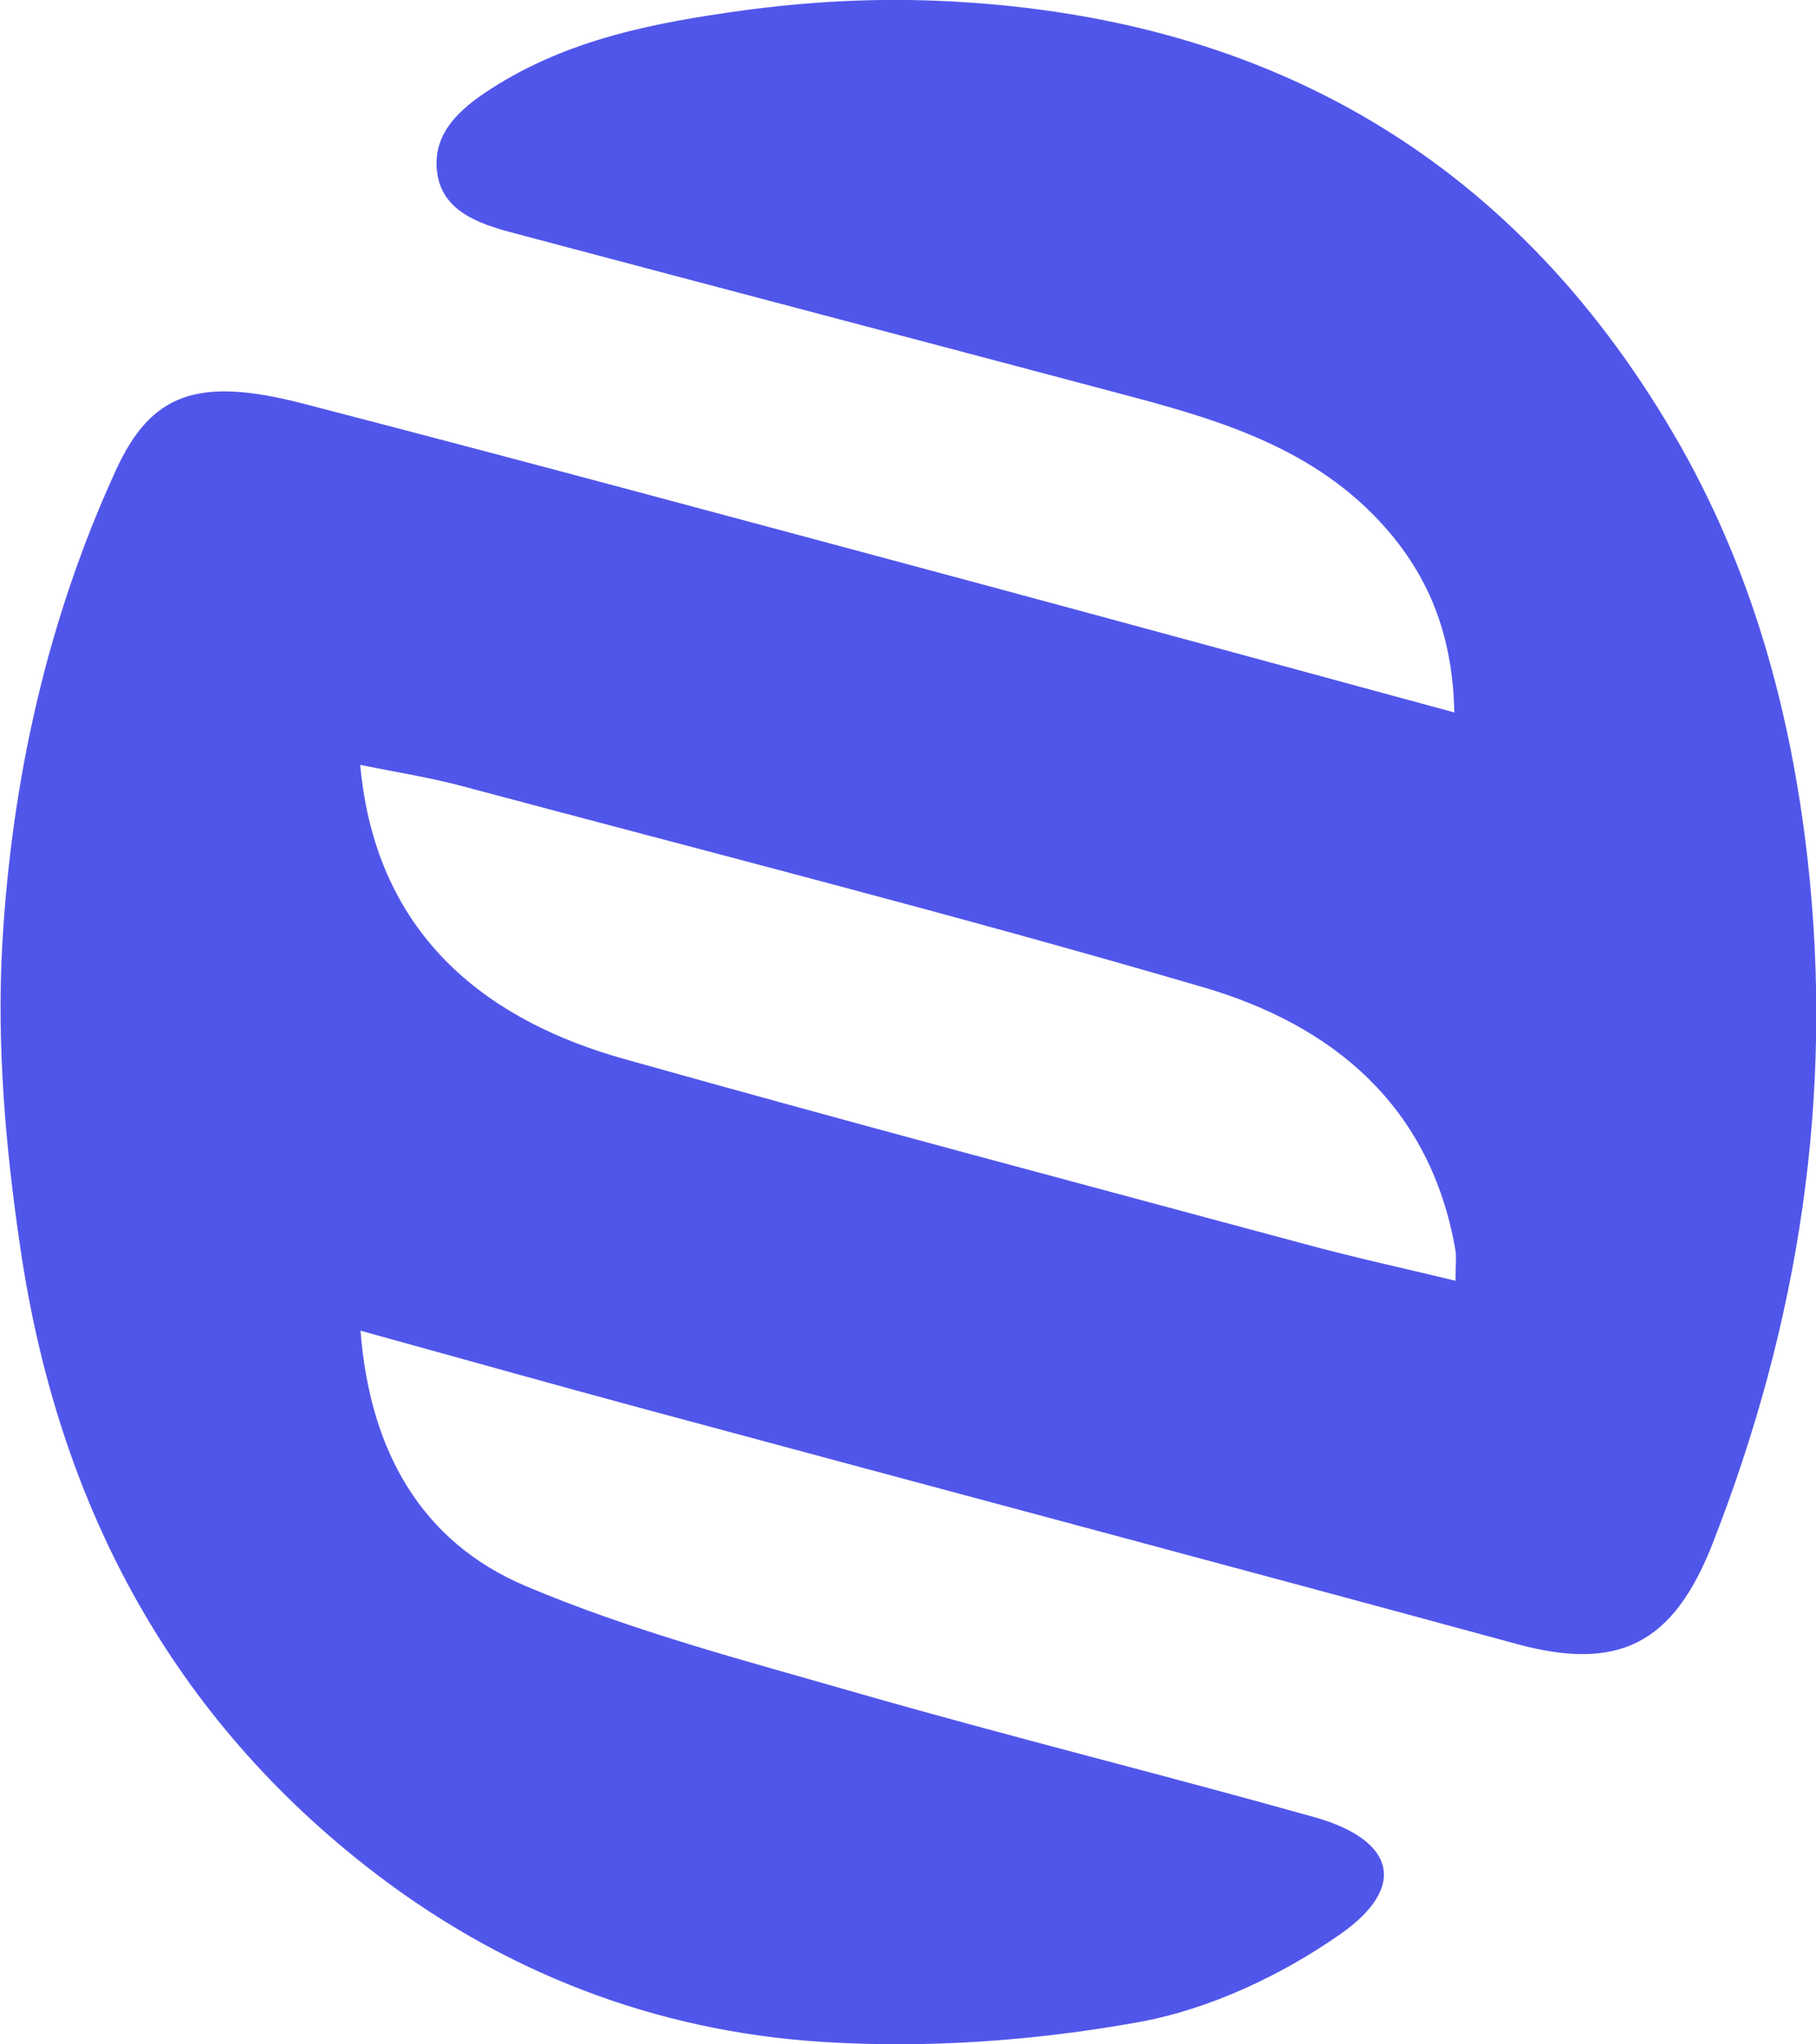 <?xml version="1.0" encoding="UTF-8"?><svg id="Layer_2" xmlns="http://www.w3.org/2000/svg" viewBox="0 0 64.93 73.09"><defs><style>.cls-1{fill:#5156ea;}</style></defs><g id="Layer_1-2"><path class="cls-1" d="m52,25.47c-.06-2.5-.74-4.52-2.25-6.35-2.43-2.92-5.78-4-9.23-4.92-7.4-1.97-14.8-3.91-22.2-5.88-1.2-.32-2.51-.77-2.69-2.15-.18-1.38.77-2.26,1.95-3.01,2.74-1.76,5.83-2.35,8.94-2.78,2.32-.32,4.69-.45,7.03-.35,11.49.48,20.41,5.45,26.29,15.49,2.75,4.7,4.18,9.8,4.79,15.21.95,8.47-.31,16.58-3.4,24.47-1.41,3.6-3.38,4.57-7.01,3.58-10.36-2.82-20.74-5.58-31.11-8.38-3.34-.9-6.67-1.84-10.22-2.82.33,4.29,2.17,7.54,5.88,9.12,3.84,1.63,7.92,2.69,11.94,3.85,5.4,1.55,10.86,2.9,16.27,4.42,2.89.81,3.37,2.49.94,4.19-2.12,1.48-4.67,2.68-7.19,3.14-3.71.67-7.57.95-11.33.71-6.01-.38-11.52-2.52-16.31-6.28-7.18-5.64-11.05-13.2-12.36-22.09-.53-3.57-.85-7.25-.65-10.84.33-5.87,1.6-11.62,4.07-17,1.24-2.7,2.88-3.36,6.68-2.37,7.99,2.07,15.97,4.23,23.94,6.37,5.68,1.53,11.36,3.08,17.25,4.68Zm.04,20.33c0-.55.04-.83,0-1.09-.89-5.16-4.37-8.05-9.02-9.41-8.77-2.57-17.63-4.82-26.45-7.18-1.19-.32-2.41-.51-3.69-.77.57,6.34,4.83,9.22,9.42,10.51,8.1,2.28,16.25,4.44,24.38,6.63,1.73.47,3.48.85,5.38,1.31Z"/></g></svg>